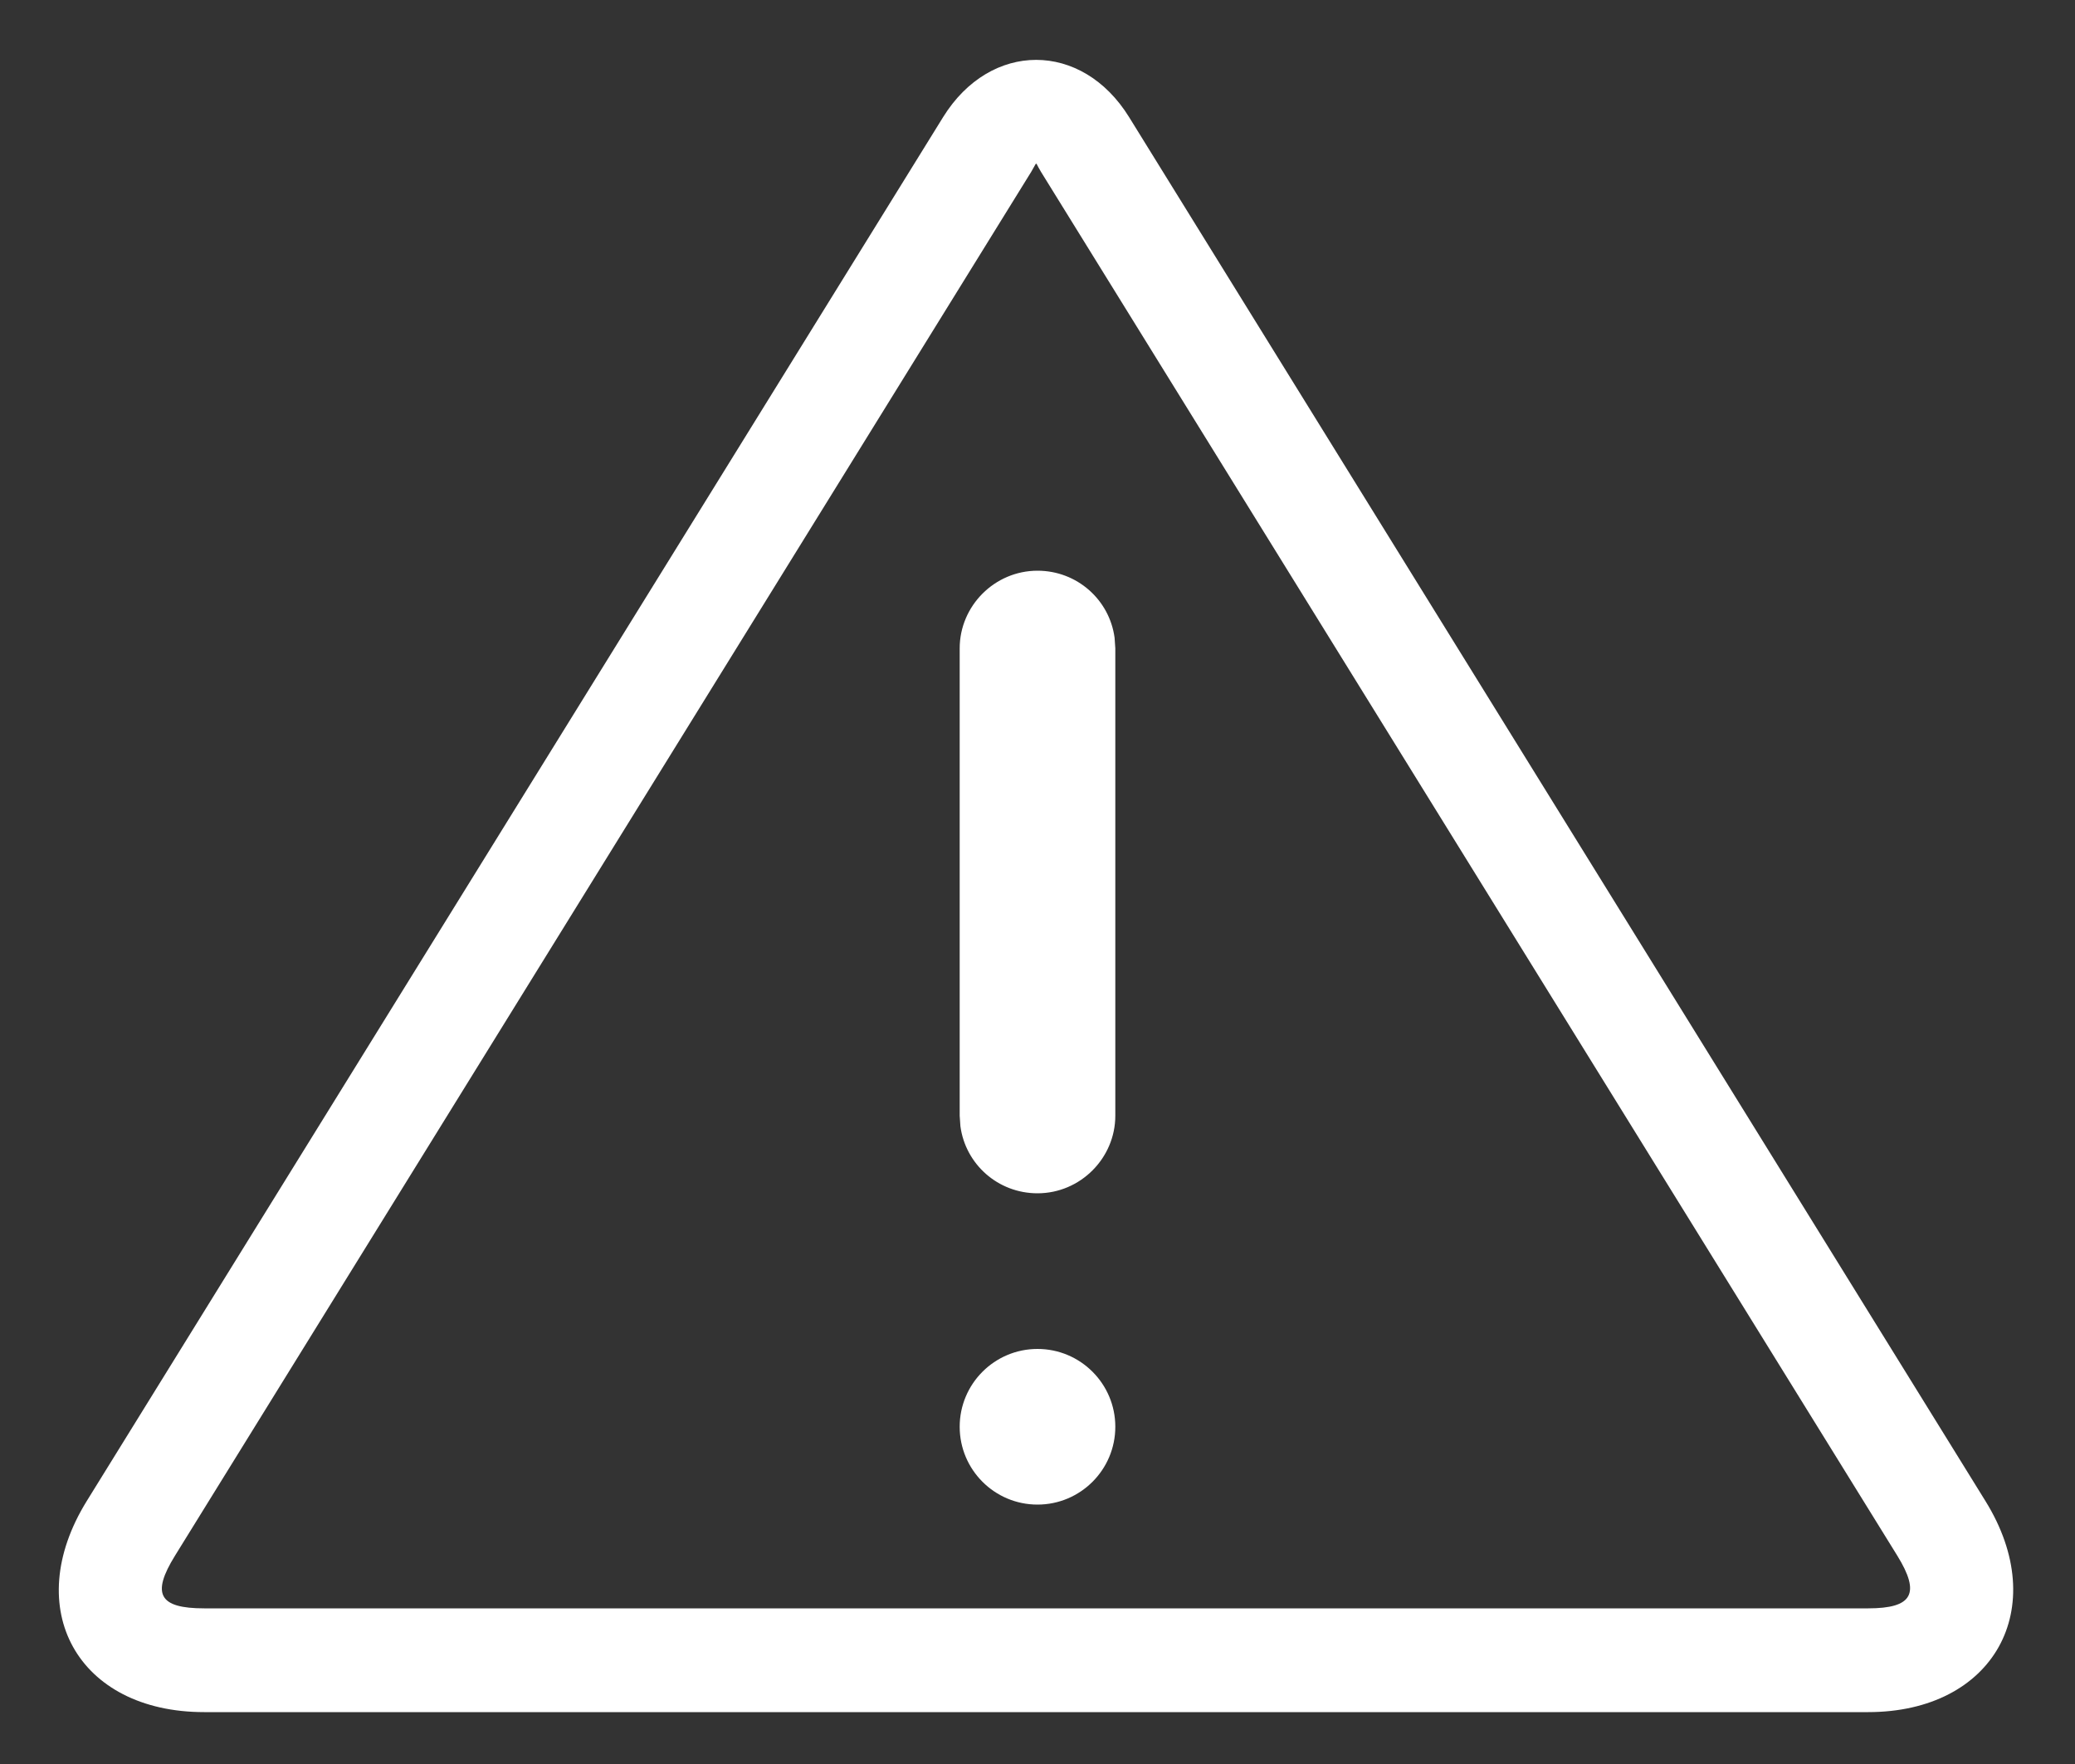 <?xml version="1.0" encoding="UTF-8"?>
<svg width="20px" height="17px" viewBox="0 0 20 17" version="1.1" xmlns="http://www.w3.org/2000/svg" xmlns:xlink="http://www.w3.org/1999/xlink">
    <rect x="0" y="0" width="20" height="17" fill="#333333" stroke="none"/>
    <!-- Generator: Sketch 63.1 (92452) - https://sketch.com -->
    <title>Combined Shape</title>
    <desc>Created with Sketch.</desc>
    <g id="DB_2.0" stroke="none" stroke-width="1" fill="none" fill-rule="evenodd">
        <g id="v1_1Admin_Dashboard" transform="translate(-1121, -348)" fill="#FFFFFF" fill-rule="nonzero">
            <g id="Group-12" transform="translate(1109, 317)">
                <g id="Stats-Block-#2" transform="translate(0, 15)">
                    <path d="M21.09,17.129 C21.546,16.393 22.428,16.393 22.883,17.129 L22.883,17.129 L31.137,30.466 C31.777,31.499 31.216,32.5 30.006,32.5 L30.006,32.5 L13.968,32.5 C12.75,32.5 12.194,31.504 12.836,30.466 L12.836,30.466 Z M21.987,17.577 L21.979,17.586 L21.94,17.655 L13.687,30.992 C13.457,31.363 13.533,31.5 13.968,31.5 L13.968,31.5 L30.006,31.5 C30.434,31.5 30.513,31.358 30.287,30.992 L30.287,30.992 L22.033,17.655 C21.99,17.586 21.992,17.562 21.979,17.586 Z M22,29 C22.414,29 22.75,29.336 22.75,29.75 C22.75,30.164 22.414,30.5 22,30.5 C21.586,30.5 21.25,30.164 21.25,29.75 C21.25,29.336 21.586,29 22,29 Z M22,21.5 C22.382,21.5 22.694,21.781 22.743,22.146 L22.75,22.248 L22.75,26.752 C22.75,27.16 22.414,27.5 22,27.5 C21.618,27.5 21.306,27.219 21.257,26.854 L21.25,26.752 L21.25,22.248 C21.25,21.84 21.586,21.5 22,21.5 Z" id="Combined-Shape"></path>
                </g>
            </g>
        </g>
    </g>
</svg>